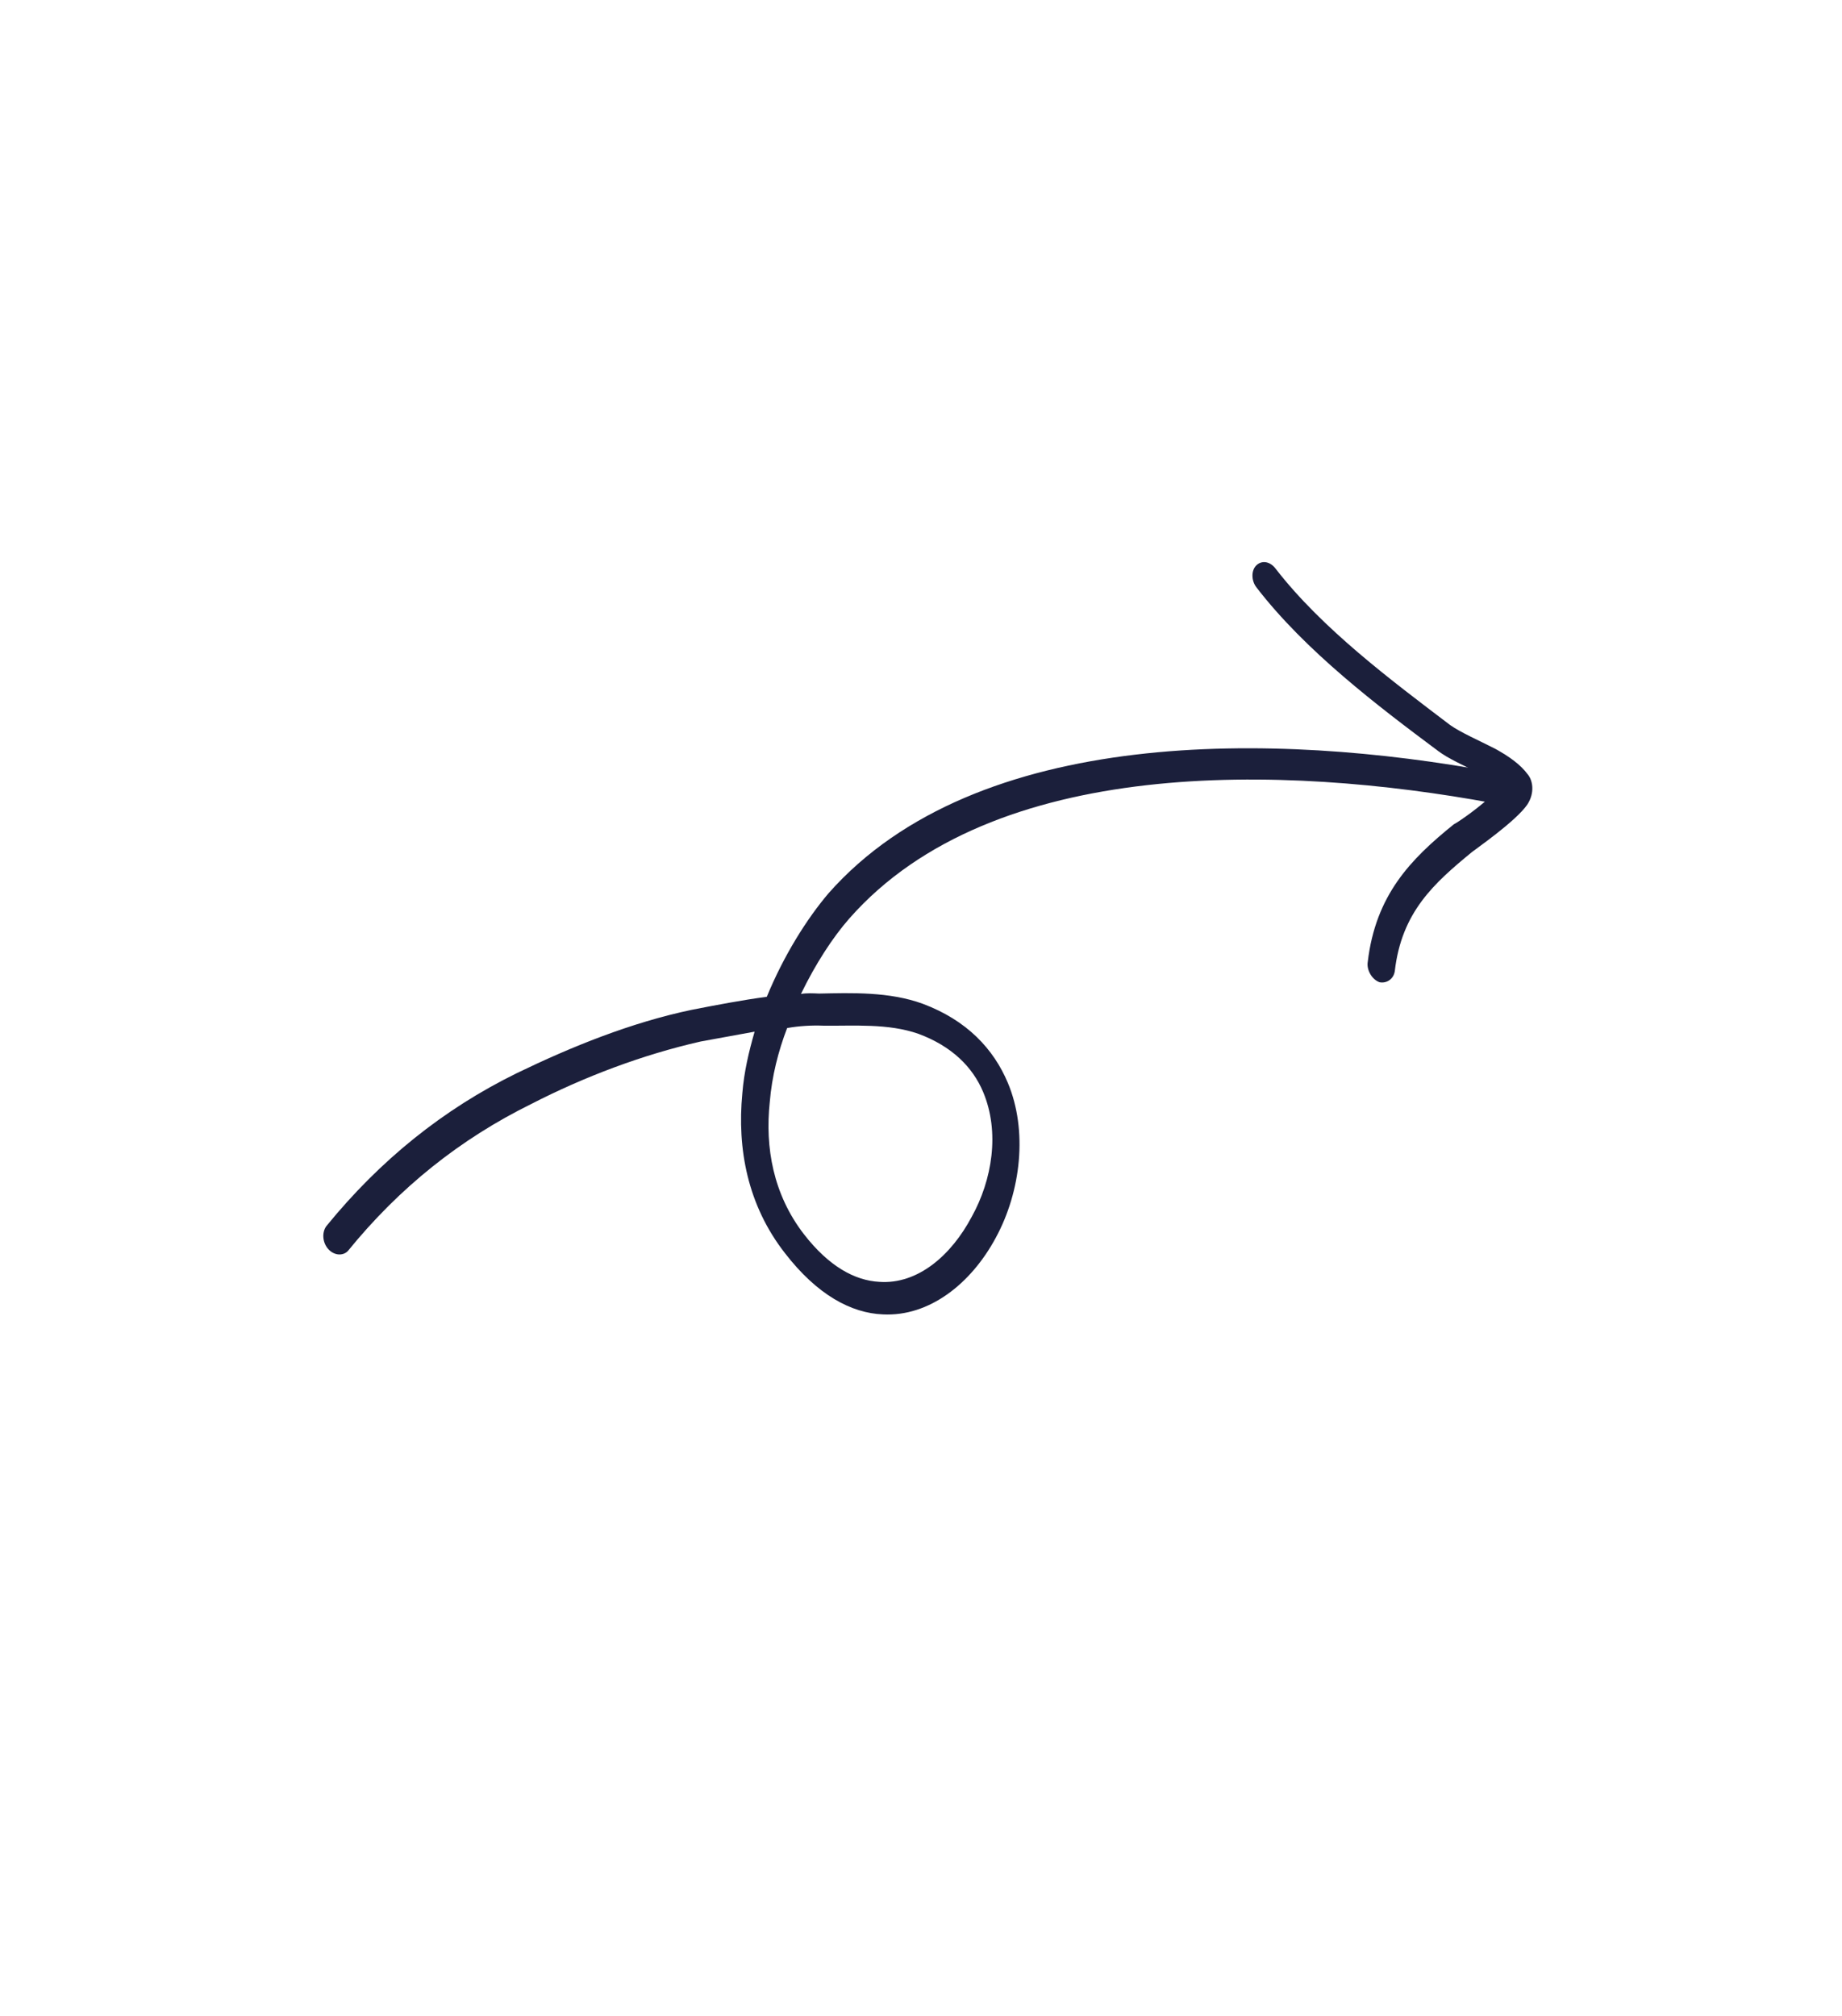 <?xml version="1.0" encoding="UTF-8"?> <svg xmlns="http://www.w3.org/2000/svg" width="265" height="290" viewBox="0 0 265 290" fill="none"> <g clip-path="url(#clip0_284_39674)"> <path fill-rule="evenodd" clip-rule="evenodd" d="M115.231 142.985C116.049 142.847 116.943 142.889 117.836 142.931C122.516 142.837 127.936 142.639 132.759 144.403C139.114 146.787 142.941 150.897 144.992 155.772C147.874 162.634 146.89 171.371 143.264 178.047C139.688 184.702 133.66 189.427 127.019 189.085C122.49 188.9 117.583 186.32 112.896 180.234C107.553 173.364 106.03 165.278 106.797 157.272C107.047 154.18 107.723 151.331 108.562 148.412C106.004 148.872 103.424 149.342 100.811 149.826C92.397 151.738 84.049 154.901 76.423 158.82C66.261 163.83 57.479 170.806 50.039 179.975C49.306 180.716 48.057 180.613 47.227 179.691C46.399 178.768 46.28 177.327 46.936 176.406C54.677 166.894 63.773 159.57 74.343 154.385C82.275 150.547 90.783 147.104 99.501 145.273C103.133 144.564 106.704 143.881 110.316 143.394C112.767 137.436 116.074 132.176 119.22 128.478C140.54 104.386 183.584 105.276 214.775 111.052C215.855 111.227 216.72 112.349 216.736 113.621C216.75 114.894 215.853 115.706 214.773 115.531C184.592 109.961 142.843 108.725 122.227 132.088C119.803 134.836 117.316 138.678 115.231 142.985ZM113.241 147.893C114.924 147.596 116.672 147.482 118.495 147.551C122.843 147.6 127.752 147.194 132.132 148.722C136.92 150.501 139.92 153.476 141.439 157.087C143.868 162.865 142.749 169.742 139.784 175.067C136.848 180.594 132.035 184.796 126.506 184.402C122.975 184.215 119.257 182.189 115.659 177.553C111.213 171.79 110.056 165.04 110.74 158.563C111.053 154.803 111.968 151.212 113.241 147.893Z" fill="#1B1F3B"></path> <path fill-rule="evenodd" clip-rule="evenodd" d="M215.964 113.094C215.073 112.411 213.933 111.836 212.791 111.261C210.566 110.086 208.33 109.128 206.901 108.037C198.194 101.548 187.804 93.65 180.776 84.52C180.016 83.567 179.975 82.092 180.734 81.34C181.492 80.588 182.704 80.705 183.541 81.838C190.232 90.474 200.204 97.913 208.633 104.309C210.128 105.371 212.834 106.551 215.095 107.711C217.054 108.788 218.756 109.975 219.818 111.437C220.462 112.226 220.873 113.968 219.73 115.739C218.071 118.158 212.287 122.139 211.752 122.582C206.322 127.049 201.637 131.196 200.661 139.717C200.484 140.859 199.472 141.507 198.464 141.301C197.38 140.914 196.589 139.548 196.768 138.405C197.906 128.748 202.936 123.601 209.156 118.581C209.607 118.387 213.079 116.041 215.243 113.831C215.449 113.529 215.762 113.395 215.964 113.094Z" fill="#1B1F3B"></path> </g> <defs> <clipPath id="clip0_284_39674"> <rect width="234.656" height="186.154" fill="white" transform="matrix(-0.395 -0.919 -0.919 0.395 264.711 215.569)"></rect> </clipPath> </defs> </svg> 